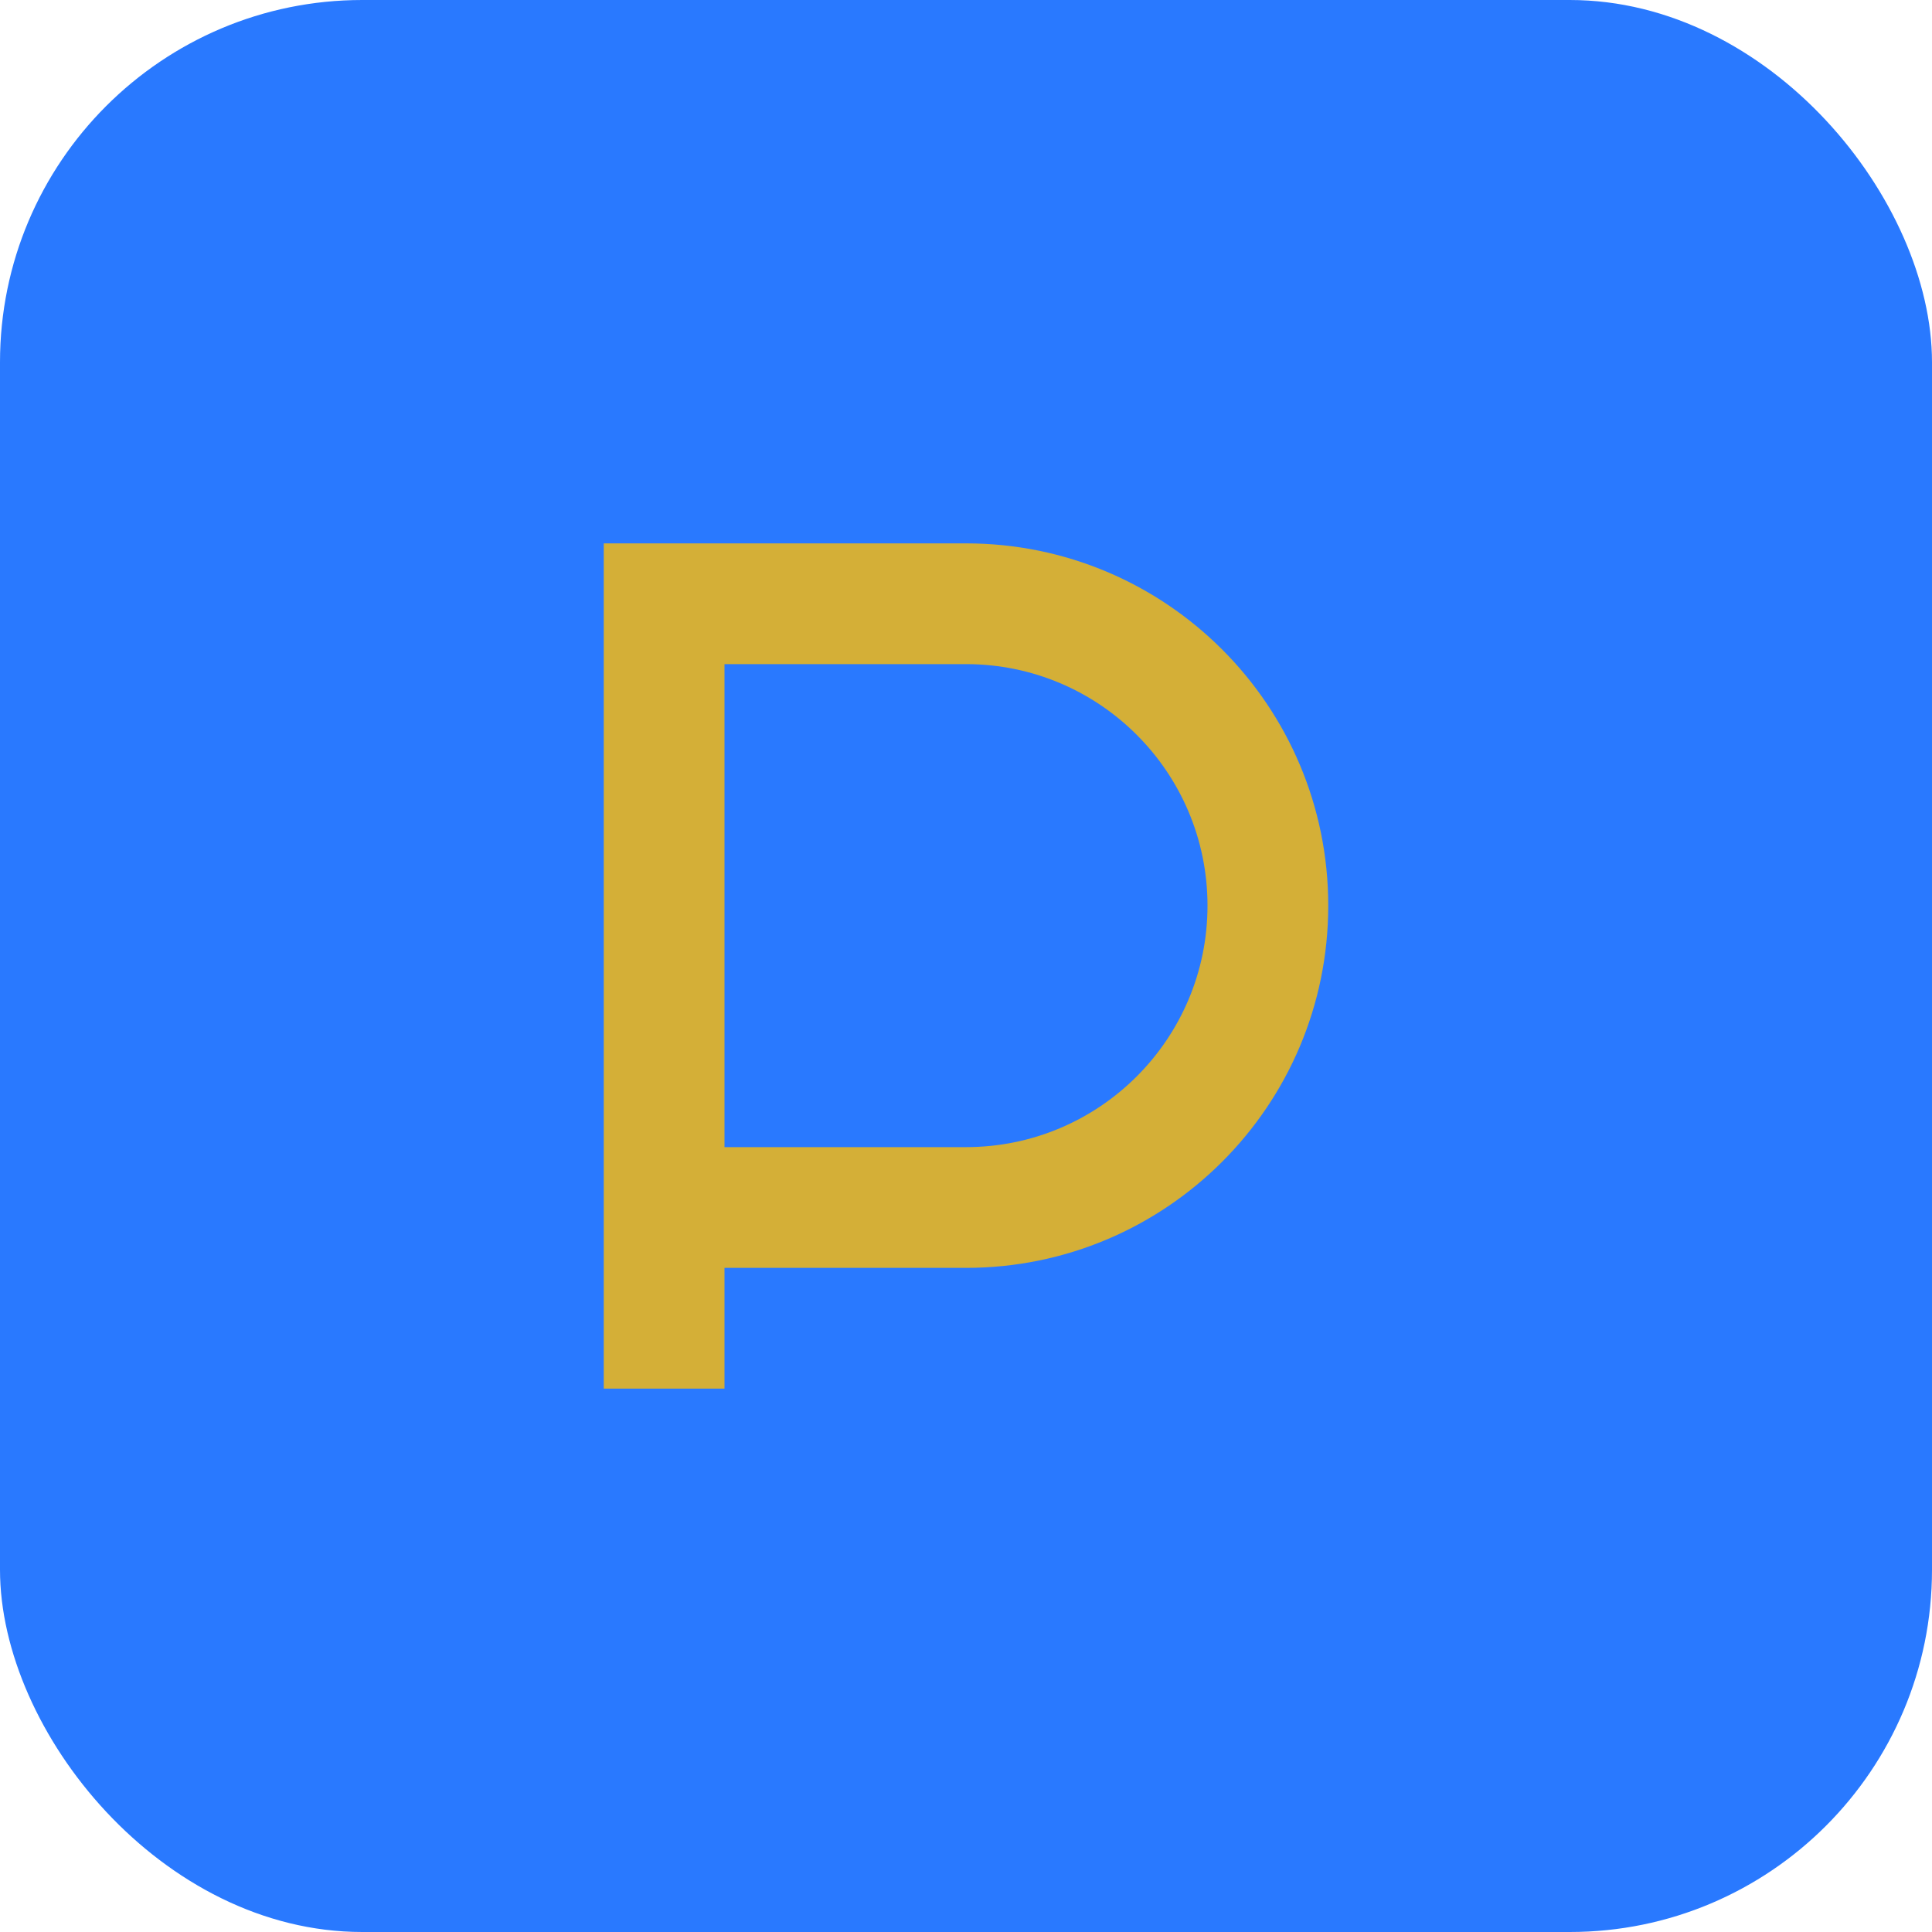 <svg xmlns="http://www.w3.org/2000/svg" viewBox="0 0 64 64">
  <rect width="64" height="64" rx="12" fill="#2979ff"/>
  <path d="M20 46V18h12c6.627 0 12 5.373 12 12S38.627 42 32 42h-8v4h-4zm12-8c4.418 0 8-3.582 8-8s-3.582-8-8-8h-8v16h8z" fill="#d4af37"/>
</svg>

